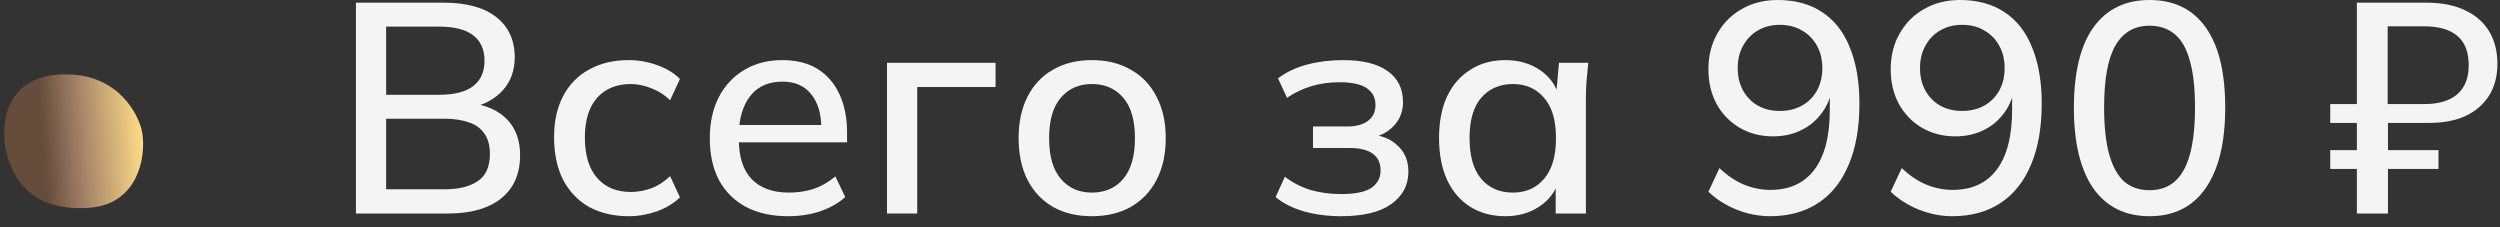 <?xml version="1.0" encoding="UTF-8"?> <svg xmlns="http://www.w3.org/2000/svg" width="209" height="19" viewBox="0 0 209 19" fill="none"><rect x="0" y="0" width="209" height="19" fill="#333333" stroke="none"/><path d="M29.756 17.85V0.225H37.106C39.006 0.225 40.464 0.625 41.481 1.425C42.514 2.225 43.031 3.35 43.031 4.8C43.031 5.883 42.706 6.792 42.056 7.525C41.406 8.258 40.514 8.75 39.381 9V8.625C40.681 8.792 41.689 9.25 42.406 10C43.123 10.75 43.481 11.742 43.481 12.975C43.481 14.542 42.947 15.75 41.881 16.6C40.831 17.433 39.347 17.85 37.431 17.85H29.756ZM32.281 15.825H37.156C38.339 15.825 39.264 15.6 39.931 15.15C40.614 14.7 40.956 13.942 40.956 12.875C40.956 12.158 40.797 11.583 40.481 11.15C40.181 10.717 39.748 10.408 39.181 10.225C38.614 10.025 37.939 9.925 37.156 9.925H32.281V15.825ZM32.281 7.925H36.706C37.972 7.925 38.922 7.683 39.556 7.2C40.189 6.717 40.506 6.008 40.506 5.075C40.506 4.142 40.189 3.433 39.556 2.95C38.922 2.467 37.972 2.225 36.706 2.225H32.281V7.925Z" fill="#F4F4F4"></path><path d="M52.57 18.075C51.303 18.075 50.195 17.817 49.245 17.3C48.312 16.767 47.587 16.008 47.07 15.025C46.57 14.025 46.32 12.842 46.32 11.475C46.32 10.125 46.578 8.967 47.095 8C47.612 7.033 48.337 6.3 49.27 5.8C50.203 5.283 51.303 5.025 52.57 5.025C53.387 5.025 54.178 5.167 54.945 5.45C55.712 5.717 56.345 6.1 56.845 6.6L56.02 8.375C55.553 7.925 55.029 7.592 54.445 7.375C53.862 7.142 53.295 7.025 52.745 7.025C51.545 7.025 50.603 7.408 49.92 8.175C49.237 8.942 48.895 10.05 48.895 11.5C48.895 12.967 49.237 14.092 49.92 14.875C50.603 15.658 51.545 16.05 52.745 16.05C53.279 16.05 53.837 15.95 54.42 15.75C55.004 15.533 55.537 15.192 56.02 14.725L56.845 16.5C56.328 17 55.678 17.392 54.895 17.675C54.129 17.942 53.353 18.075 52.57 18.075Z" fill="#F4F4F4"></path><path d="M65.889 18.075C64.522 18.075 63.347 17.817 62.364 17.3C61.397 16.783 60.647 16.042 60.114 15.075C59.597 14.092 59.339 12.925 59.339 11.575C59.339 10.258 59.589 9.108 60.089 8.125C60.605 7.142 61.314 6.383 62.214 5.85C63.13 5.3 64.189 5.025 65.389 5.025C66.572 5.025 67.564 5.275 68.364 5.775C69.164 6.275 69.772 6.983 70.189 7.9C70.605 8.8 70.814 9.867 70.814 11.1V11.9H61.314V10.45H69.089L68.664 10.775C68.664 9.525 68.38 8.558 67.814 7.875C67.264 7.175 66.464 6.825 65.414 6.825C64.63 6.825 63.964 7.008 63.414 7.375C62.88 7.742 62.472 8.267 62.189 8.95C61.905 9.617 61.764 10.425 61.764 11.375V11.625C61.764 13.108 62.122 14.225 62.839 14.975C63.572 15.725 64.605 16.1 65.939 16.1C66.672 16.1 67.355 16 67.989 15.8C68.639 15.583 69.255 15.233 69.839 14.75L70.664 16.475C70.08 16.992 69.372 17.392 68.539 17.675C67.705 17.942 66.822 18.075 65.889 18.075Z" fill="#F4F4F4"></path><path d="M74.154 17.85V5.25H83.229V7.275H76.679V17.85H74.154Z" fill="#F4F4F4"></path><path d="M91.281 18.075C90.031 18.075 88.948 17.817 88.031 17.3C87.114 16.767 86.406 16.017 85.906 15.05C85.406 14.067 85.156 12.9 85.156 11.55C85.156 10.2 85.406 9.042 85.906 8.075C86.406 7.092 87.114 6.342 88.031 5.825C88.948 5.292 90.031 5.025 91.281 5.025C92.531 5.025 93.614 5.292 94.531 5.825C95.464 6.342 96.181 7.092 96.681 8.075C97.198 9.042 97.456 10.2 97.456 11.55C97.456 12.9 97.198 14.067 96.681 15.05C96.181 16.017 95.464 16.767 94.531 17.3C93.614 17.817 92.531 18.075 91.281 18.075ZM91.281 16.1C92.381 16.1 93.256 15.717 93.906 14.95C94.556 14.183 94.881 13.05 94.881 11.55C94.881 10.05 94.556 8.925 93.906 8.175C93.256 7.408 92.381 7.025 91.281 7.025C90.198 7.025 89.331 7.408 88.681 8.175C88.031 8.925 87.706 10.05 87.706 11.55C87.706 13.05 88.031 14.183 88.681 14.95C89.331 15.717 90.198 16.1 91.281 16.1Z" fill="#F4F4F4"></path><path d="M112.116 18.075C111.016 18.075 109.983 17.942 109.016 17.675C108.049 17.392 107.258 16.992 106.641 16.475L107.416 14.775C108.033 15.258 108.741 15.625 109.541 15.875C110.341 16.108 111.199 16.225 112.116 16.225C113.266 16.225 114.099 16.058 114.616 15.725C115.149 15.375 115.416 14.883 115.416 14.25C115.416 13.633 115.199 13.167 114.766 12.85C114.333 12.533 113.699 12.375 112.866 12.375H109.766V10.575H112.616C113.366 10.575 113.949 10.417 114.366 10.1C114.783 9.783 114.991 9.342 114.991 8.775C114.991 8.175 114.749 7.708 114.266 7.375C113.783 7.042 113.033 6.875 112.016 6.875C111.149 6.875 110.358 6.983 109.641 7.2C108.924 7.417 108.241 7.742 107.591 8.175L106.841 6.55C107.524 6.033 108.333 5.65 109.266 5.4C110.199 5.15 111.208 5.025 112.291 5.025C113.924 5.025 115.166 5.333 116.016 5.95C116.866 6.55 117.291 7.417 117.291 8.55C117.291 9.333 117.024 10 116.491 10.55C115.974 11.1 115.274 11.433 114.391 11.55V11.225C115.408 11.275 116.216 11.583 116.816 12.15C117.433 12.7 117.741 13.433 117.741 14.35C117.741 15.483 117.258 16.392 116.291 17.075C115.341 17.742 113.949 18.075 112.116 18.075Z" fill="#F4F4F4"></path><path d="M125.855 18.075C124.739 18.075 123.764 17.817 122.93 17.3C122.097 16.783 121.447 16.033 120.98 15.05C120.53 14.067 120.305 12.9 120.305 11.55C120.305 10.183 120.53 9.017 120.98 8.05C121.447 7.083 122.097 6.342 122.93 5.825C123.764 5.292 124.739 5.025 125.855 5.025C126.955 5.025 127.914 5.3 128.73 5.85C129.547 6.4 130.089 7.15 130.355 8.1H130.08L130.33 5.25H132.78C132.73 5.767 132.68 6.283 132.63 6.8C132.597 7.3 132.58 7.792 132.58 8.275V17.85H130.055V15.05H130.33C130.064 15.983 129.514 16.725 128.68 17.275C127.864 17.808 126.922 18.075 125.855 18.075ZM126.48 16.1C127.564 16.1 128.43 15.717 129.08 14.95C129.747 14.183 130.08 13.05 130.08 11.55C130.08 10.05 129.747 8.925 129.08 8.175C128.43 7.408 127.564 7.025 126.48 7.025C125.38 7.025 124.497 7.408 123.83 8.175C123.18 8.925 122.855 10.05 122.855 11.55C122.855 13.05 123.18 14.183 123.83 14.95C124.48 15.717 125.364 16.1 126.48 16.1Z" fill="#F4F4F4"></path><path d="M147.973 18.075C147.04 18.075 146.106 17.892 145.173 17.525C144.24 17.142 143.456 16.642 142.823 16.025L143.748 14.05C144.365 14.65 145.04 15.108 145.773 15.425C146.506 15.725 147.248 15.875 147.998 15.875C149.598 15.875 150.823 15.317 151.673 14.2C152.54 13.067 152.973 11.383 152.973 9.15V7.025H153.223C153.123 7.908 152.84 8.683 152.373 9.35C151.906 10.017 151.315 10.525 150.598 10.875C149.898 11.225 149.106 11.4 148.223 11.4C147.19 11.4 146.256 11.158 145.423 10.675C144.606 10.192 143.965 9.525 143.498 8.675C143.048 7.825 142.823 6.867 142.823 5.8C142.823 4.667 143.073 3.667 143.573 2.8C144.073 1.917 144.756 1.233 145.623 0.75C146.49 0.25 147.49 0 148.623 0C150.09 0 151.331 0.342 152.348 1.025C153.365 1.692 154.131 2.675 154.648 3.975C155.181 5.275 155.448 6.833 155.448 8.65C155.448 10.667 155.148 12.375 154.548 13.775C153.965 15.175 153.115 16.242 151.998 16.975C150.881 17.708 149.54 18.075 147.973 18.075ZM148.798 9.275C149.498 9.275 150.115 9.125 150.648 8.825C151.181 8.525 151.598 8.108 151.898 7.575C152.198 7.025 152.348 6.4 152.348 5.7C152.348 4.983 152.198 4.358 151.898 3.825C151.598 3.275 151.181 2.85 150.648 2.55C150.115 2.233 149.498 2.075 148.798 2.075C148.098 2.075 147.481 2.233 146.948 2.55C146.431 2.85 146.023 3.275 145.723 3.825C145.423 4.358 145.273 4.983 145.273 5.7C145.273 6.4 145.423 7.025 145.723 7.575C146.023 8.108 146.431 8.525 146.948 8.825C147.481 9.125 148.098 9.275 148.798 9.275Z" fill="#F4F4F4"></path><path d="M163.213 18.075C162.28 18.075 161.346 17.892 160.413 17.525C159.48 17.142 158.696 16.642 158.063 16.025L158.988 14.05C159.605 14.65 160.28 15.108 161.013 15.425C161.746 15.725 162.488 15.875 163.238 15.875C164.838 15.875 166.063 15.317 166.913 14.2C167.78 13.067 168.213 11.383 168.213 9.15V7.025H168.463C168.363 7.908 168.08 8.683 167.613 9.35C167.146 10.017 166.555 10.525 165.838 10.875C165.138 11.225 164.346 11.4 163.463 11.4C162.43 11.4 161.496 11.158 160.663 10.675C159.846 10.192 159.205 9.525 158.738 8.675C158.288 7.825 158.063 6.867 158.063 5.8C158.063 4.667 158.313 3.667 158.813 2.8C159.313 1.917 159.996 1.233 160.863 0.75C161.73 0.25 162.73 0 163.863 0C165.33 0 166.571 0.342 167.588 1.025C168.605 1.692 169.371 2.675 169.888 3.975C170.421 5.275 170.688 6.833 170.688 8.65C170.688 10.667 170.388 12.375 169.788 13.775C169.205 15.175 168.355 16.242 167.238 16.975C166.121 17.708 164.78 18.075 163.213 18.075ZM164.038 9.275C164.738 9.275 165.355 9.125 165.888 8.825C166.421 8.525 166.838 8.108 167.138 7.575C167.438 7.025 167.588 6.4 167.588 5.7C167.588 4.983 167.438 4.358 167.138 3.825C166.838 3.275 166.421 2.85 165.888 2.55C165.355 2.233 164.738 2.075 164.038 2.075C163.338 2.075 162.721 2.233 162.188 2.55C161.671 2.85 161.263 3.275 160.963 3.825C160.663 4.358 160.513 4.983 160.513 5.7C160.513 6.4 160.663 7.025 160.963 7.575C161.263 8.108 161.671 8.525 162.188 8.825C162.721 9.125 163.338 9.275 164.038 9.275Z" fill="#F4F4F4"></path><path d="M179.703 18.075C177.67 18.075 176.103 17.3 175.003 15.75C173.92 14.183 173.378 11.942 173.378 9.025C173.378 6.058 173.92 3.817 175.003 2.3C176.103 0.767 177.67 0 179.703 0C181.753 0 183.32 0.767 184.403 2.3C185.487 3.817 186.028 6.05 186.028 9C186.028 11.933 185.478 14.183 184.378 15.75C183.295 17.3 181.737 18.075 179.703 18.075ZM179.703 15.9C180.987 15.9 181.937 15.342 182.553 14.225C183.187 13.108 183.503 11.367 183.503 9C183.503 7.4 183.362 6.1 183.078 5.1C182.812 4.1 182.395 3.358 181.828 2.875C181.262 2.392 180.553 2.15 179.703 2.15C178.437 2.15 177.487 2.7 176.853 3.8C176.22 4.883 175.903 6.617 175.903 9C175.903 10.567 176.045 11.867 176.328 12.9C176.612 13.917 177.028 14.675 177.578 15.175C178.145 15.658 178.853 15.9 179.703 15.9Z" fill="#F4F4F4"></path><path d="M197.034 17.85V14.125H194.809V12.55H197.034V10.275H194.809V8.7H197.034V0.225H202.884C204.15 0.225 205.225 0.442 206.109 0.875C206.992 1.292 207.659 1.883 208.109 2.65C208.559 3.4 208.784 4.3 208.784 5.35C208.784 6.367 208.55 7.25 208.084 8C207.617 8.733 206.959 9.3 206.109 9.7C205.259 10.083 204.242 10.275 203.059 10.275H199.634V12.55H203.859V14.125H199.634V17.85H197.034ZM199.609 8.7H202.684C203.884 8.7 204.8 8.425 205.434 7.875C206.067 7.325 206.384 6.517 206.384 5.45C206.384 4.35 206.067 3.533 205.434 3C204.8 2.467 203.884 2.2 202.684 2.2H199.609V8.7Z" fill="#F4F4F4"></path><path d="M4.829 6.242C9.391 5.911 11.302 8.991 11.799 10.699C12.296 12.407 11.897 17.048 7.476 17.37C3.054 17.691 1.304 15.437 0.615 13.047C-0.074 10.656 0.319 6.572 4.829 6.242Z" fill="url(#paint0_linear_344_987)"></path><defs><linearGradient id="paint0_linear_344_987" x1="0.41" y1="12.224" x2="11.933" y2="11.386" gradientUnits="userSpaceOnUse"><stop offset="0.278" stop-color="#664C3A"></stop><stop offset="0.548" stop-color="#A38168"></stop><stop offset="1" stop-color="#FFDC86"></stop></linearGradient></defs></svg> 